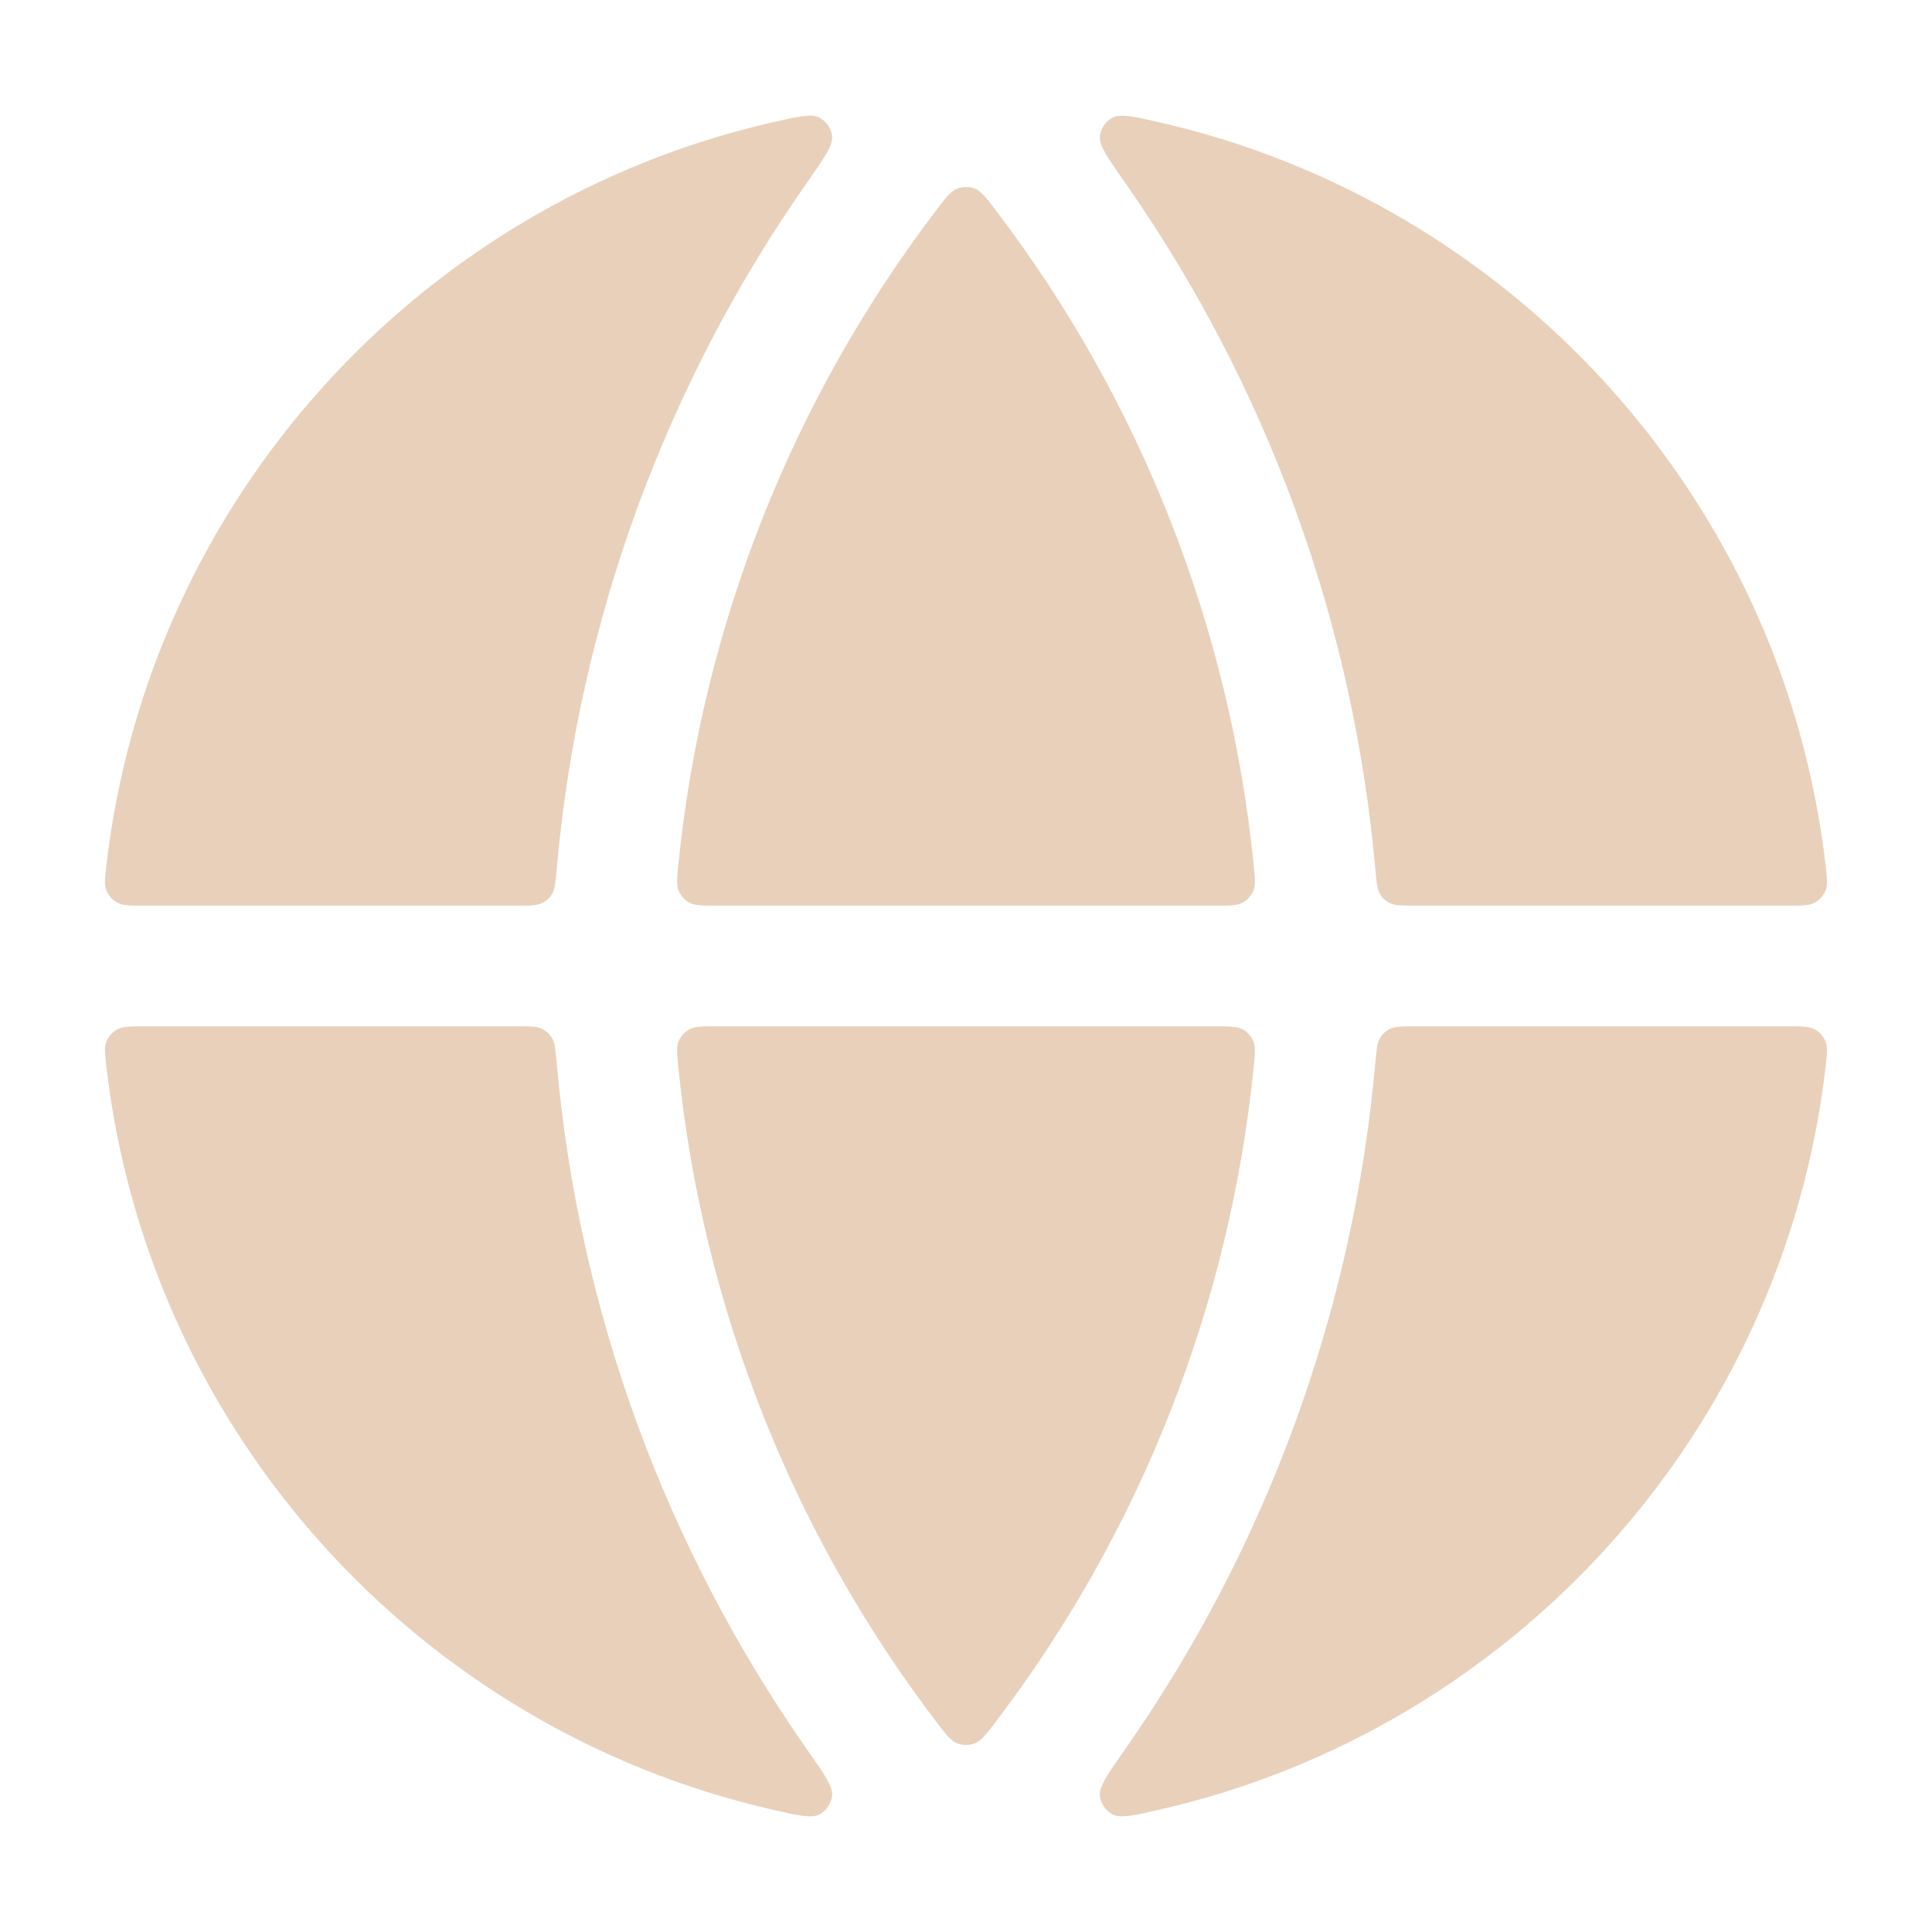 <?xml version="1.0" encoding="UTF-8"?> <svg xmlns="http://www.w3.org/2000/svg" width="24" height="24" viewBox="0 0 24 24" fill="none"><path fill-rule="evenodd" clip-rule="evenodd" d="M10.029 2.262C10.243 1.957 10.349 1.805 10.337 1.692C10.326 1.597 10.266 1.508 10.181 1.462C10.082 1.408 9.914 1.447 9.578 1.524C5.206 2.531 1.854 6.203 1.323 10.738C1.303 10.907 1.294 10.992 1.323 11.064C1.348 11.125 1.397 11.18 1.455 11.212C1.523 11.25 1.612 11.25 1.79 11.25H6.43C6.589 11.25 6.668 11.25 6.729 11.221C6.784 11.195 6.828 11.155 6.859 11.102C6.893 11.044 6.9 10.963 6.915 10.8C7.187 7.725 8.264 4.781 10.029 2.262ZM1.79 12.75C1.612 12.75 1.523 12.75 1.455 12.788C1.397 12.82 1.348 12.875 1.323 12.936C1.294 13.008 1.303 13.093 1.323 13.262C1.854 17.797 5.206 21.469 9.578 22.476C9.914 22.553 10.082 22.592 10.181 22.538C10.266 22.492 10.326 22.403 10.337 22.308C10.349 22.195 10.243 22.043 10.029 21.738C8.264 19.219 7.187 16.275 6.915 13.2C6.9 13.037 6.893 12.956 6.859 12.898C6.828 12.845 6.784 12.805 6.729 12.779C6.668 12.75 6.589 12.75 6.43 12.75H1.79ZM13.971 21.738C13.757 22.043 13.651 22.195 13.663 22.308C13.674 22.403 13.734 22.492 13.819 22.538C13.918 22.592 14.086 22.553 14.422 22.476C18.794 21.469 22.146 17.797 22.677 13.262C22.697 13.093 22.706 13.008 22.677 12.936C22.652 12.875 22.603 12.82 22.545 12.788C22.477 12.75 22.388 12.75 22.21 12.75H17.57C17.411 12.75 17.332 12.75 17.27 12.779C17.216 12.805 17.172 12.845 17.141 12.898C17.107 12.956 17.1 13.037 17.085 13.2C16.813 16.275 15.736 19.219 13.971 21.738ZM22.21 11.25C22.388 11.25 22.477 11.25 22.545 11.212C22.603 11.18 22.652 11.125 22.677 11.064C22.706 10.992 22.697 10.907 22.677 10.738C22.146 6.203 18.794 2.531 14.422 1.524C14.086 1.447 13.918 1.408 13.819 1.462C13.734 1.508 13.674 1.597 13.663 1.692C13.651 1.805 13.757 1.957 13.971 2.262C15.736 4.781 16.813 7.725 17.085 10.8C17.1 10.963 17.107 11.044 17.141 11.102C17.172 11.155 17.216 11.195 17.27 11.221C17.332 11.25 17.411 11.25 17.57 11.25H22.21ZM12.363 21.397C12.246 21.55 12.187 21.627 12.108 21.657C12.041 21.683 11.959 21.683 11.892 21.657C11.813 21.627 11.754 21.55 11.637 21.397C9.837 19.035 8.725 16.219 8.427 13.262C8.41 13.09 8.401 13.004 8.431 12.933C8.457 12.872 8.505 12.819 8.563 12.787C8.631 12.75 8.72 12.75 8.898 12.75H15.102C15.28 12.75 15.369 12.75 15.437 12.787C15.495 12.819 15.543 12.872 15.569 12.933C15.599 13.004 15.59 13.09 15.573 13.262C15.275 16.219 14.163 19.035 12.363 21.397ZM12.363 2.603C12.246 2.45 12.187 2.373 12.108 2.342C12.041 2.317 11.959 2.317 11.892 2.342C11.813 2.373 11.754 2.45 11.637 2.603C9.837 4.965 8.725 7.781 8.427 10.738C8.41 10.91 8.401 10.996 8.431 11.067C8.457 11.128 8.505 11.181 8.563 11.213C8.631 11.25 8.72 11.25 8.898 11.25H15.102C15.28 11.25 15.369 11.25 15.437 11.213C15.495 11.181 15.543 11.128 15.569 11.067C15.599 10.996 15.59 10.91 15.573 10.738C15.275 7.781 14.163 4.965 12.363 2.603Z" fill="#E8D0BB"></path></svg> 